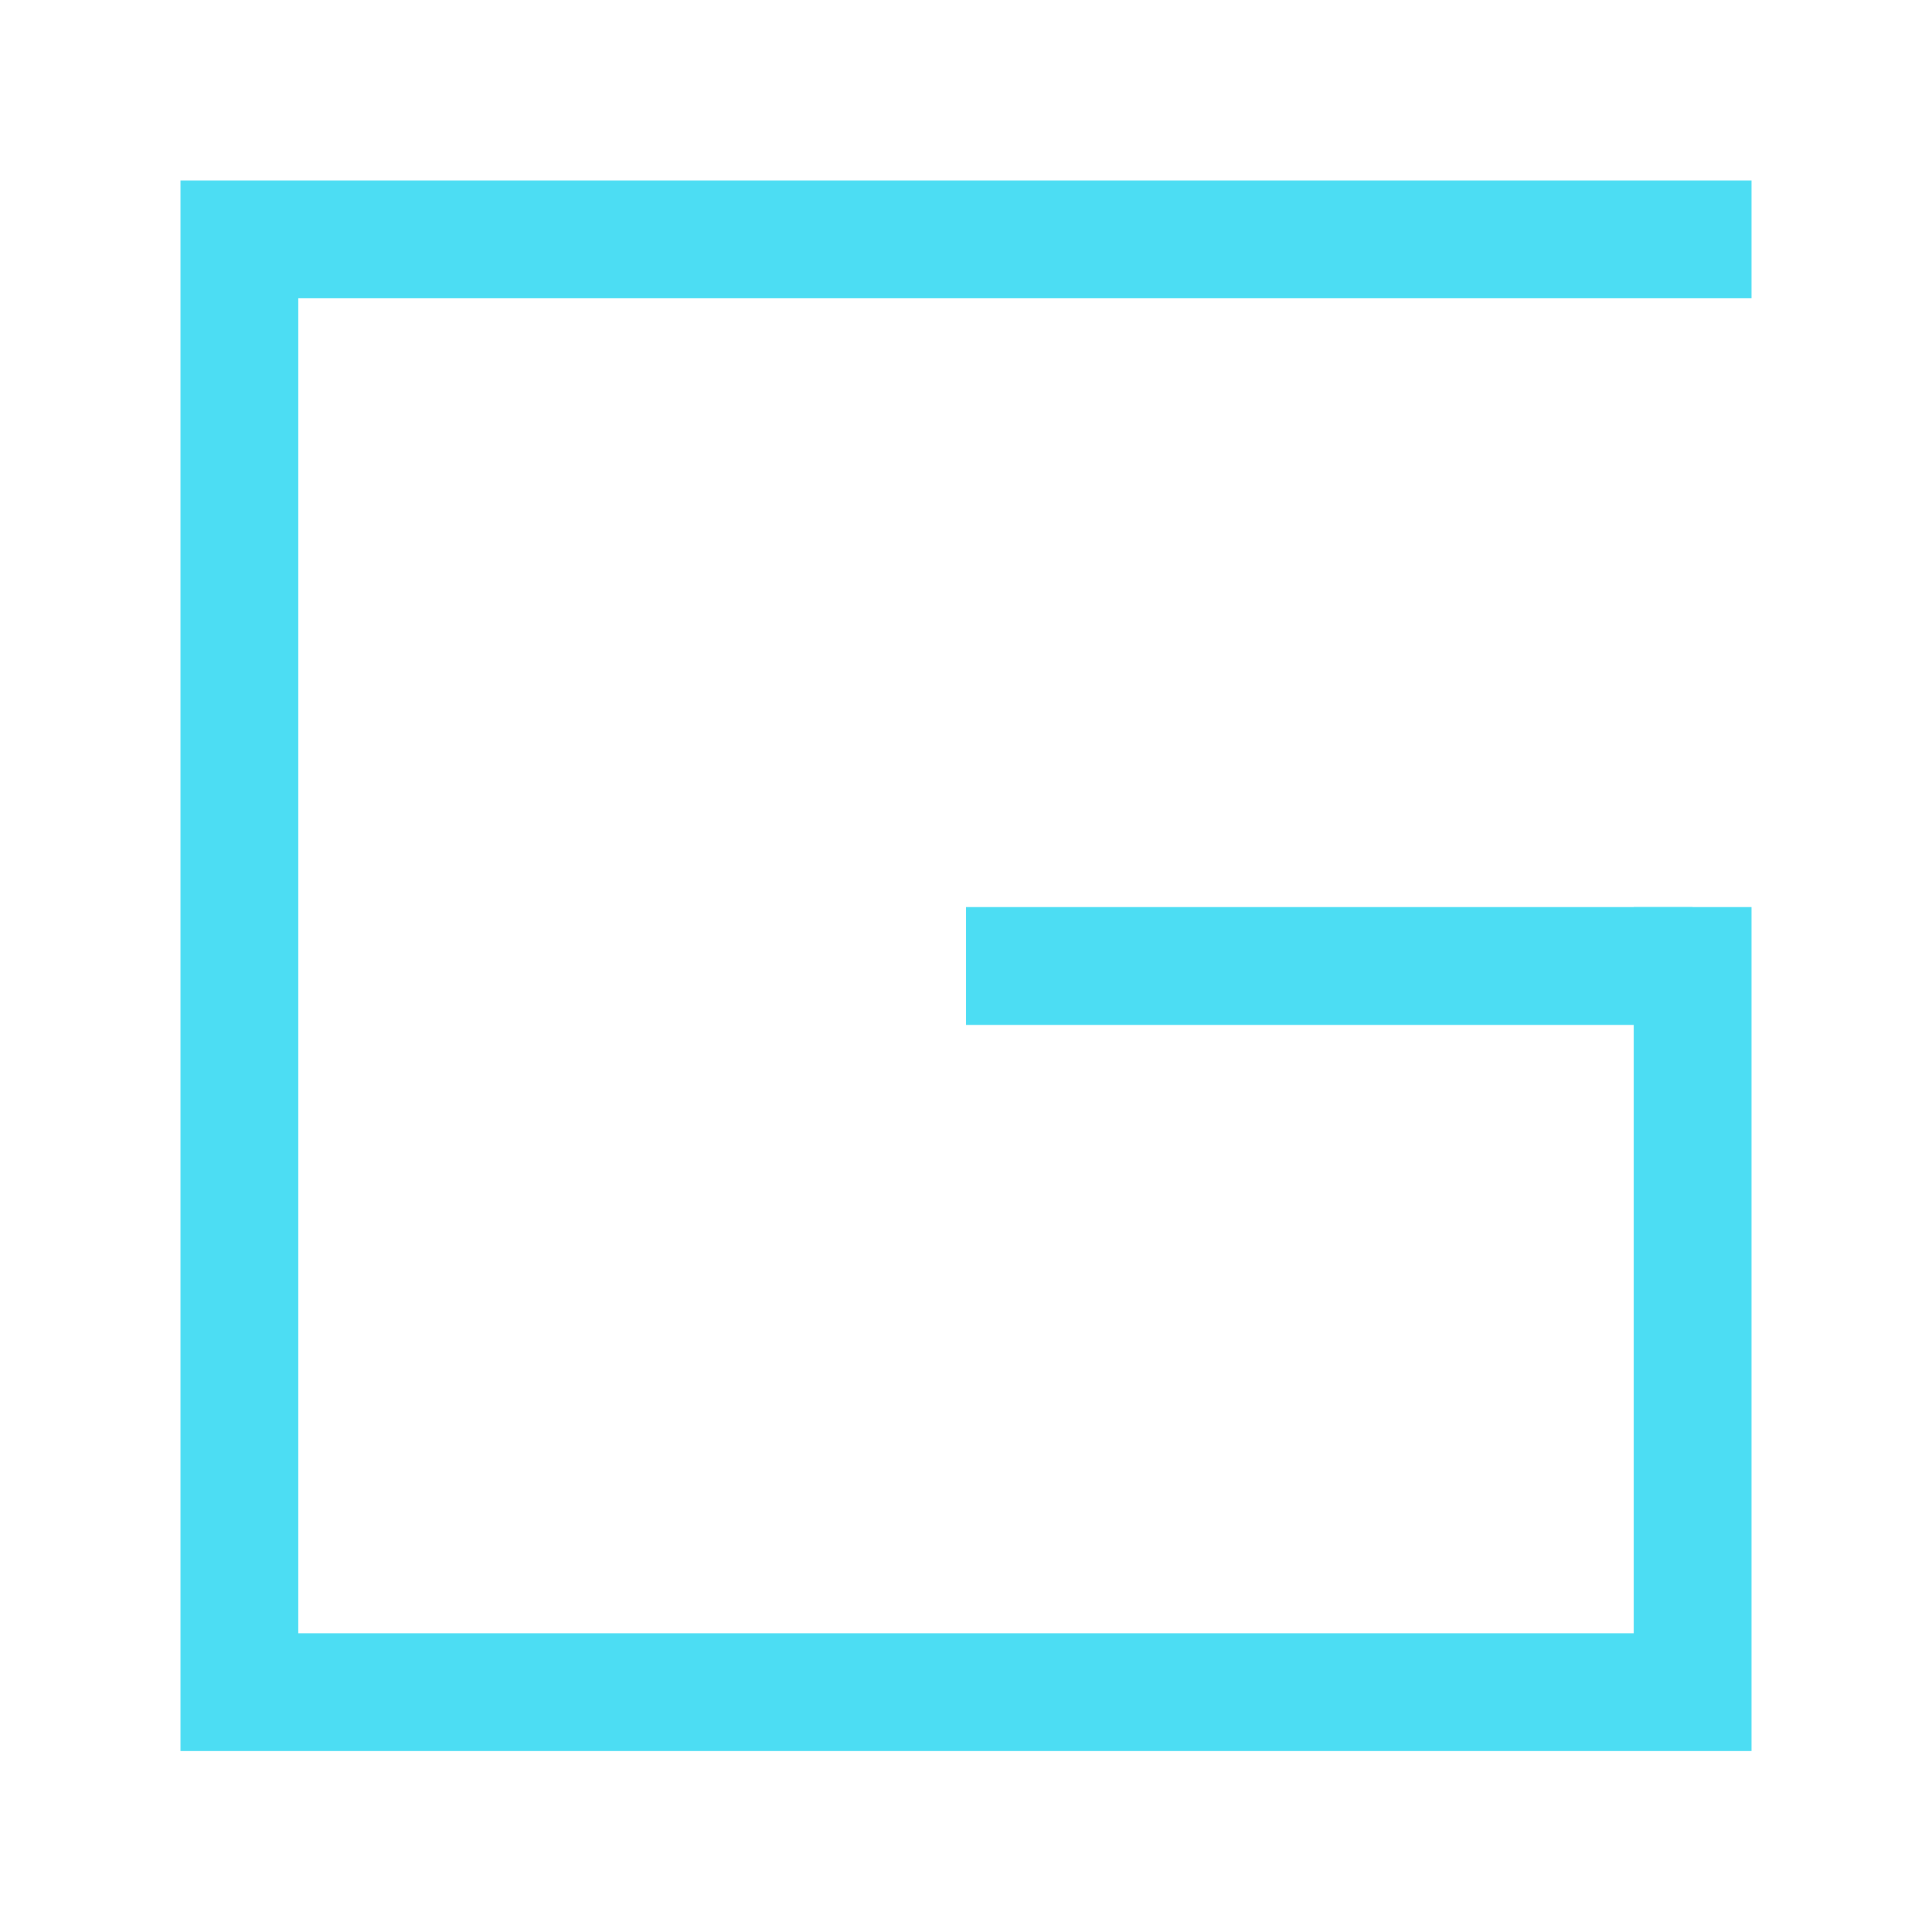 <svg xmlns="http://www.w3.org/2000/svg" viewBox="0 0 41 41"><defs><style>.cls-1,.cls-2{fill:none;stroke:#4cddf3;stroke-width:2.5px;}.cls-1{stroke-linecap:square;}</style></defs><g id="G"><polyline class="cls-1" points="35.92 20.5 35.92 35.91 20.5 35.91 5.08 35.91 5.08 20.5 5.08 5.08 20.5 5.08 35.92 5.08"/><line class="cls-2" x1="20.5" y1="20.5" x2="35.92" y2="20.5"/></g></svg>